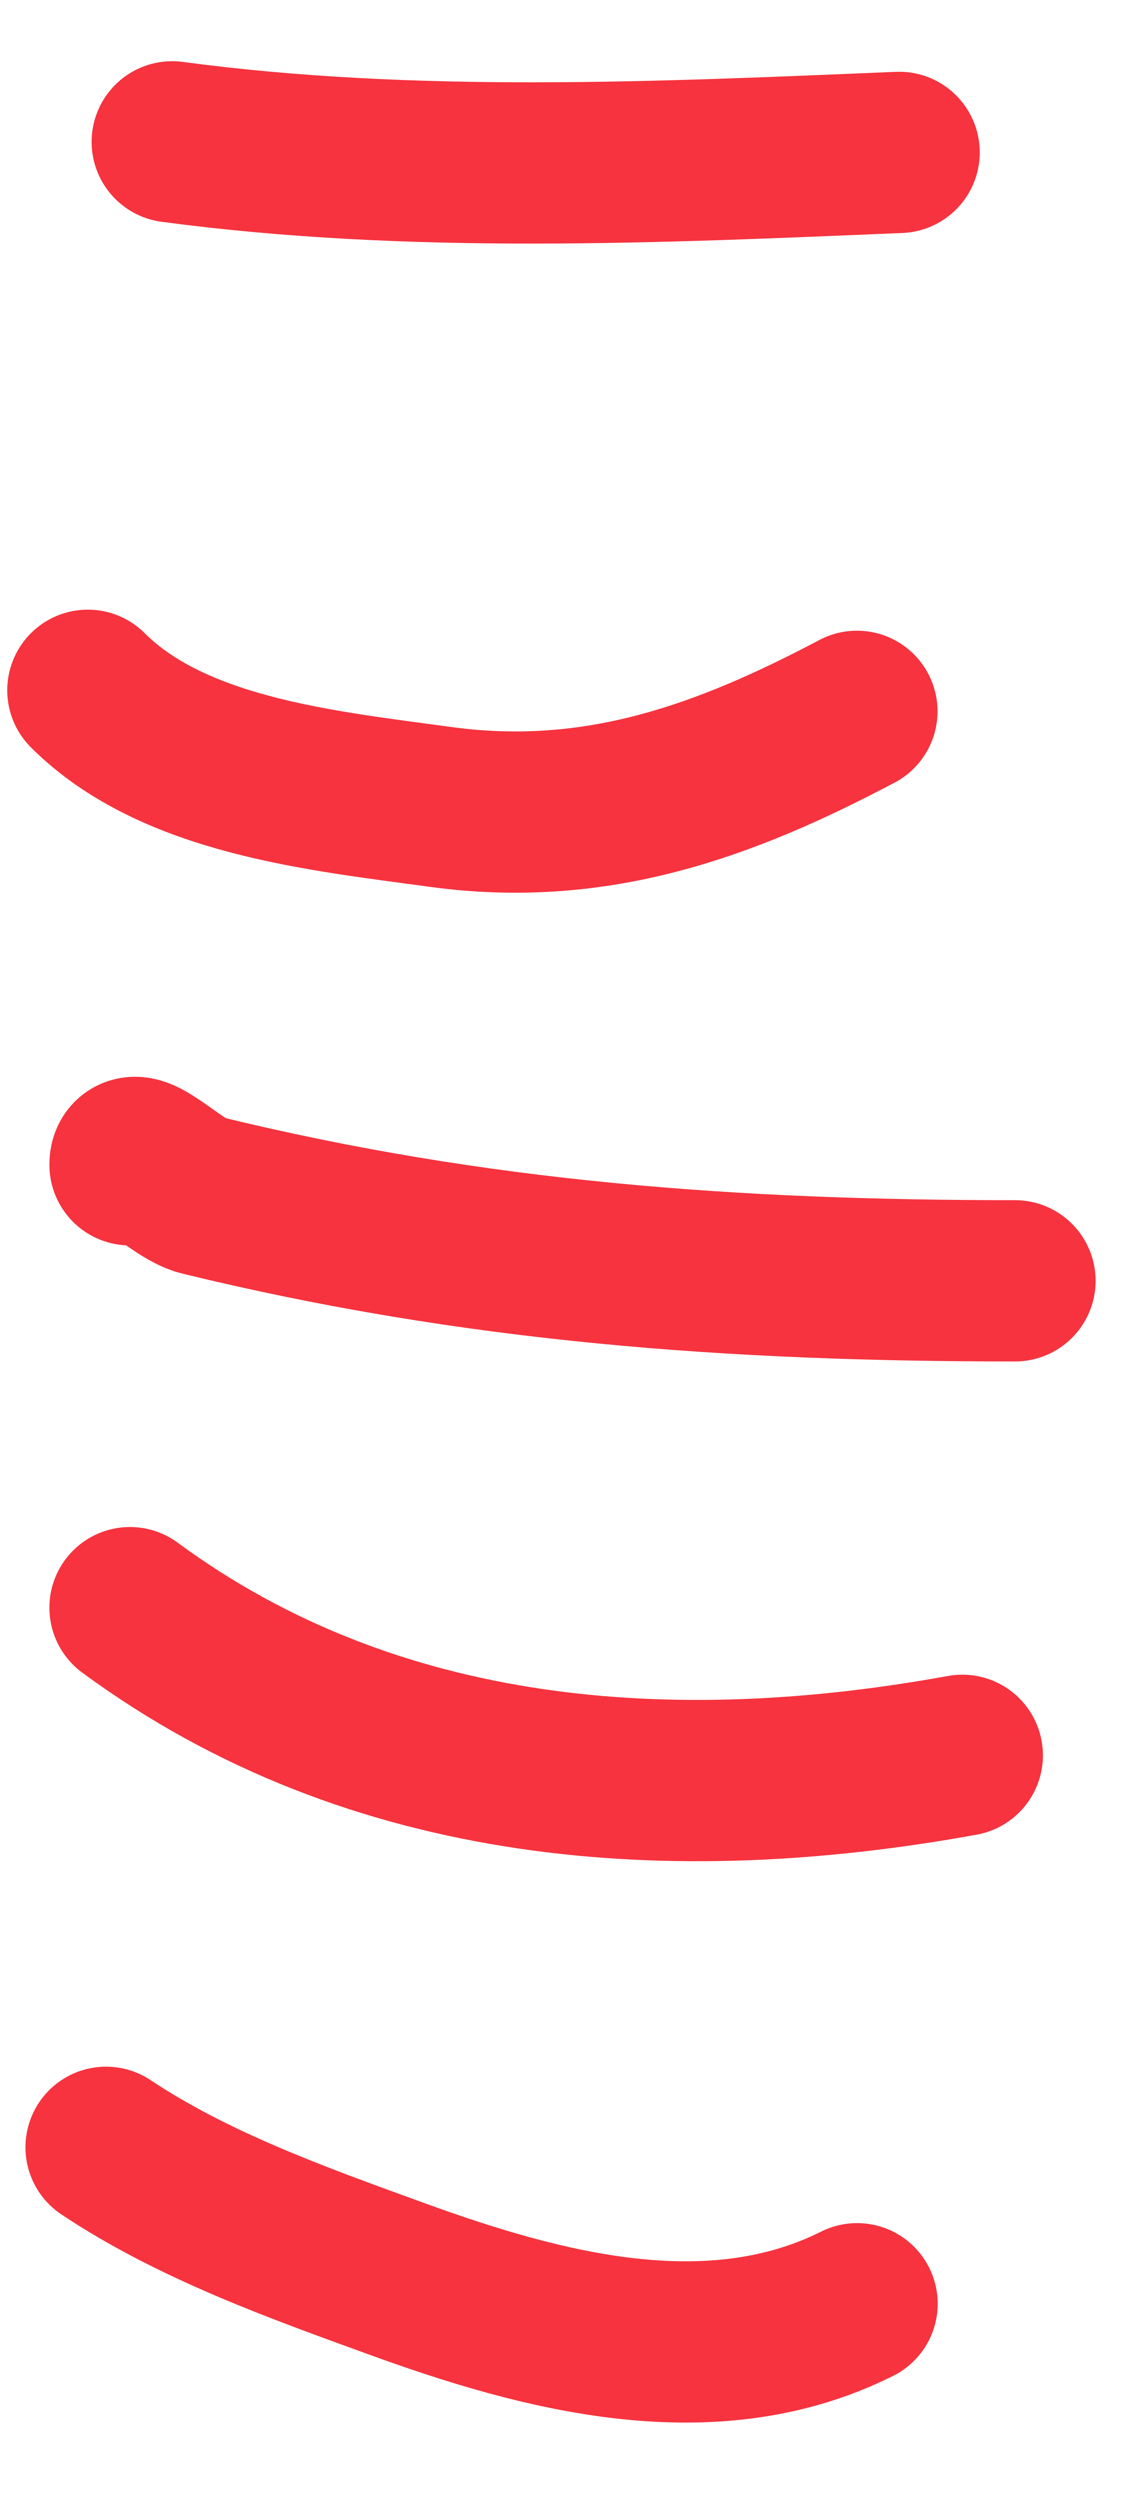 <?xml version="1.0" encoding="UTF-8"?> <svg xmlns="http://www.w3.org/2000/svg" width="14" height="31" viewBox="0 0 14 31" fill="none"> <path d="M2.137 1.759C5.118 2.157 8.159 2.015 11.16 1.89" stroke="#F6333E" stroke-width="2" stroke-linecap="round"></path> <path d="M1.09 8.56C2.156 9.625 4.002 9.806 5.465 10.006C7.406 10.272 9.007 9.681 10.636 8.821" stroke="#F6333E" stroke-width="2" stroke-linecap="round"></path> <path d="M1.613 14.444C1.613 14.123 2.188 14.746 2.5 14.822C5.916 15.655 9.105 15.883 12.598 15.883" stroke="#F6333E" stroke-width="2" stroke-linecap="round"></path> <path d="M1.613 19.936C4.649 22.169 8.37 22.417 11.944 21.767" stroke="#F6333E" stroke-width="2" stroke-linecap="round"></path> <path d="M1.316 26.628C2.4 27.35 3.692 27.812 4.913 28.255C6.718 28.912 8.82 29.477 10.638 28.568" stroke="#F6333E" stroke-width="2" stroke-linecap="round"></path> </svg> 